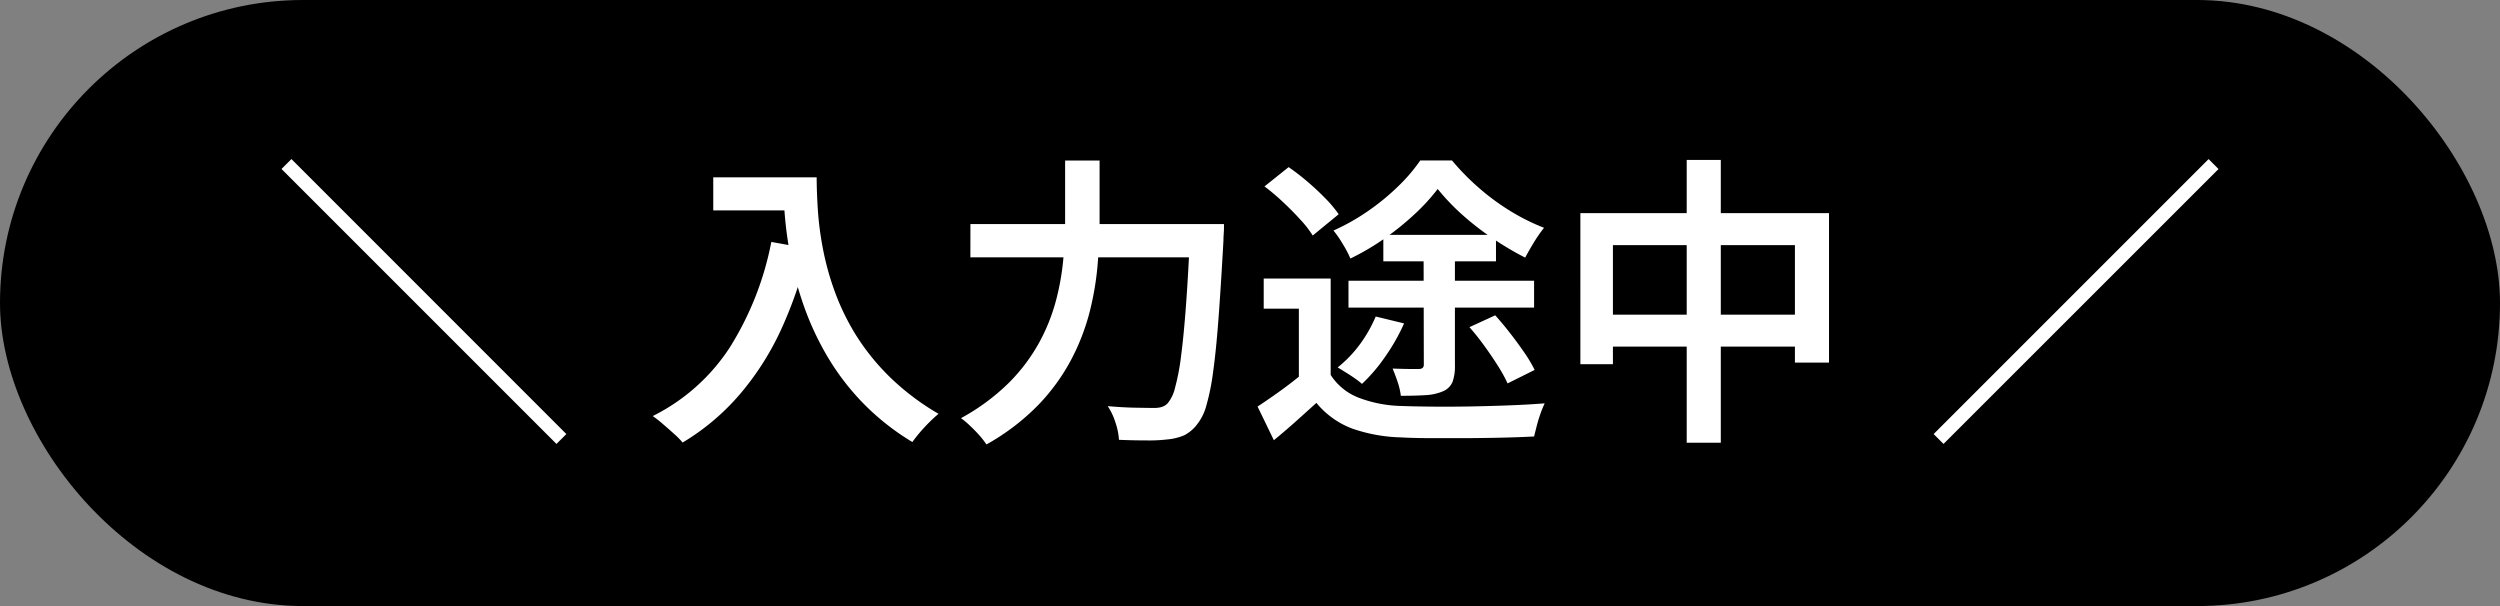 <svg xmlns="http://www.w3.org/2000/svg" width="66" height="16" viewBox="0 0 66 16">
  <rect x="0" y="0" width="66" height="16" fill="#808080" stroke="none"/>
  <g id="グループ_8023" data-name="グループ 8023" transform="translate(2297 12408)">
    <rect id="長方形_5441" data-name="長方形 5441" width="66" height="16" rx="8" transform="translate(-2297 -12408)"/>
    <path id="パス_2815" data-name="パス 2815" d="M-18.309.72l-7.259-7.259.262-.262L-18.048.459Zm4.139-7.039H-11.9v.873H-14.17Zm1.844,0h.886q0,.374.031.858a8.4,8.4,0,0,0,.135,1.032A7.29,7.29,0,0,0-10.961-3.3,6.214,6.214,0,0,0-10.4-2.149a6.016,6.016,0,0,0,.889,1.1,6.553,6.553,0,0,0,1.289.974q-.094.075-.23.209t-.261.28q-.124.146-.2.256A6.5,6.5,0,0,1-10.237-.38a6.519,6.519,0,0,1-.933-1.231,7.578,7.578,0,0,1-.608-1.311,9.028,9.028,0,0,1-.349-1.287,10.384,10.384,0,0,1-.159-1.169Q-12.327-5.921-12.327-6.318Zm-.31,1.706.98.177a10.968,10.968,0,0,1-.736,2.165,7.364,7.364,0,0,1-1.1,1.708A6.128,6.128,0,0,1-14.979.683,2.049,2.049,0,0,0-15.2.458q-.145-.131-.3-.264a2.877,2.877,0,0,0-.268-.21A5.175,5.175,0,0,0-13.73-1.833,8.135,8.135,0,0,0-12.637-4.613Zm5.255-.471h6.154v.878H-7.382Zm5.8,0h.894l0,.082q0,.082-.007.178T-.7-4.667Q-.767-3.457-.831-2.6t-.143,1.42a6.015,6.015,0,0,1-.179.889,1.354,1.354,0,0,1-.236.484.988.988,0,0,1-.351.3A1.465,1.465,0,0,1-2.174.6a4.168,4.168,0,0,1-.568.027q-.352,0-.717-.016a1.753,1.753,0,0,0-.09-.447,1.692,1.692,0,0,0-.207-.442q.392.035.724.041t.489.007a.749.749,0,0,0,.211-.025.371.371,0,0,0,.16-.1,1,1,0,0,0,.193-.408,5.833,5.833,0,0,0,.16-.844q.071-.54.131-1.357t.11-1.947Zm-3.3-1.677h.91v1.578q0,.547-.051,1.16A7.7,7.7,0,0,1-4.232-2.77,5.791,5.791,0,0,1-4.72-1.506a5.289,5.289,0,0,1-.872,1.2A6,6,0,0,1-6.958.734a2.138,2.138,0,0,0-.186-.24Q-7.261.362-7.392.239a2.218,2.218,0,0,0-.238-.2A5.6,5.6,0,0,0-6.367-.893a4.718,4.718,0,0,0,.8-1.061,4.967,4.967,0,0,0,.446-1.115,6.634,6.634,0,0,0,.193-1.1q.047-.54.047-1.011ZM2.13-3.646V-.728h-.84V-2.852H.362v-.795Zm0,2.544a1.534,1.534,0,0,0,.736.6A3.365,3.365,0,0,0,4-.282q.347.013.83.017T5.841-.27Q6.373-.28,6.88-.3t.9-.052a2.725,2.725,0,0,0-.106.258q-.058.159-.1.323T7.5.523Q7.149.542,6.69.553T5.742.567q-.489,0-.947,0t-.81-.02A4.2,4.2,0,0,1,2.687.31a2.248,2.248,0,0,1-.934-.674L1.219.117Q.947.361.63.622L.2-.267Q.468-.443.77-.659T1.345-1.1ZM.383-6.079l.637-.509a6.255,6.255,0,0,1,.5.386q.256.219.473.442a3.2,3.2,0,0,1,.348.416l-.685.562A2.736,2.736,0,0,0,1.331-5.2q-.209-.231-.457-.463A5.838,5.838,0,0,0,.383-6.079Zm4.2,1.721h.827v3a1.221,1.221,0,0,1-.064.443.469.469,0,0,1-.256.247,1.348,1.348,0,0,1-.461.1q-.268.017-.647.017A1.807,1.807,0,0,0,3.9-.91q-.068-.2-.135-.36.215.008.421.011t.272,0q.131,0,.131-.115ZM3.319-2.644l.749.182a5.223,5.223,0,0,1-.5.88,4.378,4.378,0,0,1-.612.717,1.763,1.763,0,0,0-.19-.148q-.118-.082-.241-.158T2.315-1.3A3.22,3.22,0,0,0,2.9-1.908,3.619,3.619,0,0,0,3.319-2.644Zm2.475.281.68-.313q.194.216.394.473t.373.509a3.642,3.642,0,0,1,.274.46L6.8-.878a3.8,3.8,0,0,0-.254-.462q-.164-.26-.358-.528T5.794-2.362ZM3.52-4.8H6.494v.7H3.52ZM2.6-3.589H7.5v.709H2.6ZM4.955-6.011a5.254,5.254,0,0,1-.61.666,7.209,7.209,0,0,1-.8.645,6.509,6.509,0,0,1-.894.525,2.915,2.915,0,0,0-.2-.38,2.89,2.89,0,0,0-.247-.359,5.619,5.619,0,0,0,.9-.506,6.1,6.1,0,0,0,.8-.654,4.42,4.42,0,0,0,.59-.689h.84a6.357,6.357,0,0,0,.708.722,6.1,6.1,0,0,0,.833.613,5.492,5.492,0,0,0,.888.442,3.475,3.475,0,0,0-.266.382q-.135.221-.232.405a7.862,7.862,0,0,1-.846-.5,7.489,7.489,0,0,1-.822-.638A5.826,5.826,0,0,1,4.955-6.011Zm3.767.637h6.564v3.946h-.9v-3.1H9.581v3.143H8.722Zm.447,2.682h5.724v.843H9.169Zm2.36-4.085h.9V.689h-.9ZM25.307-6.8l.262.262L18.309.72,18.048.459Z" transform="translate(-2264 -12397)" fill="#fff"/>
  </g>
</svg>
